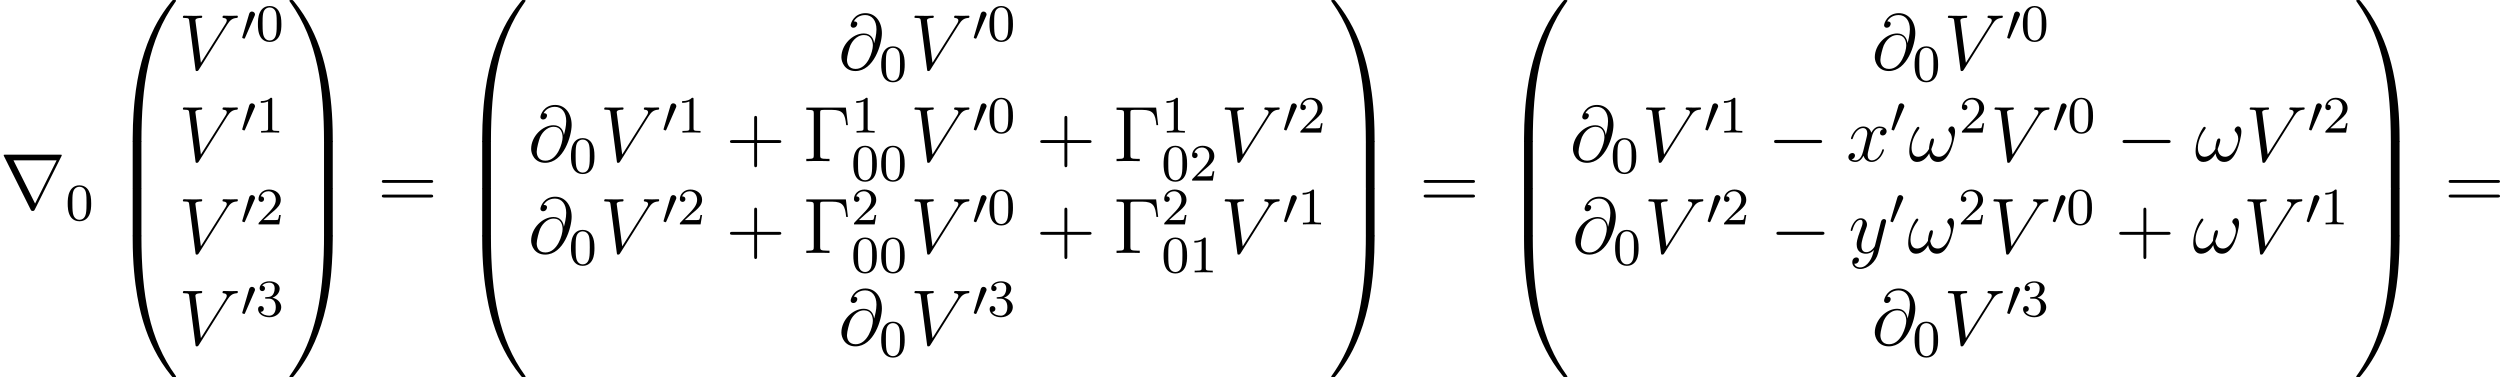 <?xml version='1.0' encoding='UTF-8'?>
<!-- This file was generated by dvisvgm 2.5 -->
<svg height='57.361pt' version='1.1' viewBox='42.818 78.717 379.963 57.361' width='379.963pt' xmlns='http://www.w3.org/2000/svg' xmlns:xlink='http://www.w3.org/1999/xlink'>
<defs>
<path d='M6.504 -8.141H0.49V-7.795H0.729C1.59 -7.795 1.626 -7.675 1.626 -7.233V-0.909C1.626 -0.466 1.59 -0.347 0.729 -0.347H0.49V0C0.777 -0.024 1.841 -0.024 2.2 -0.024C2.618 -0.024 3.67 -0.024 4.017 0V-0.347H3.658C2.618 -0.347 2.594 -0.49 2.594 -0.921V-7.317C2.594 -7.711 2.618 -7.795 3.144 -7.795H4.423C6.073 -7.795 6.384 -7.149 6.551 -5.475H6.814L6.504 -8.141Z' id='g5-0'/>
<path d='M4.77 -2.762H8.07C8.237 -2.762 8.452 -2.762 8.452 -2.977C8.452 -3.204 8.249 -3.204 8.07 -3.204H4.77V-6.504C4.77 -6.671 4.77 -6.886 4.555 -6.886C4.328 -6.886 4.328 -6.683 4.328 -6.504V-3.204H1.028C0.861 -3.204 0.646 -3.204 0.646 -2.989C0.646 -2.762 0.849 -2.762 1.028 -2.762H4.328V0.538C4.328 0.705 4.328 0.921 4.543 0.921C4.77 0.921 4.77 0.717 4.77 0.538V-2.762Z' id='g5-43'/>
<path d='M8.07 -3.873C8.237 -3.873 8.452 -3.873 8.452 -4.089C8.452 -4.316 8.249 -4.316 8.07 -4.316H1.028C0.861 -4.316 0.646 -4.316 0.646 -4.101C0.646 -3.873 0.849 -3.873 1.028 -3.873H8.07ZM8.07 -1.65C8.237 -1.65 8.452 -1.65 8.452 -1.865C8.452 -2.092 8.249 -2.092 8.07 -2.092H1.028C0.861 -2.092 0.646 -2.092 0.646 -1.877C0.646 -1.65 0.849 -1.65 1.028 -1.65H8.07Z' id='g5-61'/>
<path d='M2.112 -3.778C2.152 -3.881 2.184 -3.937 2.184 -4.017C2.184 -4.28 1.945 -4.455 1.722 -4.455C1.403 -4.455 1.315 -4.176 1.283 -4.065L0.271 -0.63C0.239 -0.534 0.239 -0.51 0.239 -0.502C0.239 -0.43 0.287 -0.414 0.367 -0.391C0.51 -0.327 0.526 -0.327 0.542 -0.327C0.566 -0.327 0.614 -0.327 0.669 -0.462L2.112 -3.778Z' id='g1-48'/>
<path d='M7.101 -4.495C7.101 -4.842 7.006 -5.284 6.587 -5.284C6.348 -5.284 6.073 -4.985 6.073 -4.746C6.073 -4.639 6.121 -4.567 6.217 -4.459C6.396 -4.256 6.623 -3.933 6.623 -3.371C6.623 -2.941 6.36 -2.26 6.169 -1.889C5.834 -1.231 5.284 -0.669 4.663 -0.669C3.909 -0.669 3.622 -1.148 3.491 -1.817C3.622 -2.128 3.897 -2.905 3.897 -3.216C3.897 -3.347 3.85 -3.455 3.694 -3.455C3.61 -3.455 3.515 -3.407 3.455 -3.312C3.288 -3.049 3.132 -2.104 3.144 -1.853C2.917 -1.411 2.271 -0.669 1.506 -0.669C0.705 -0.669 0.49 -1.375 0.49 -2.056C0.49 -3.3 1.267 -4.388 1.482 -4.686C1.602 -4.866 1.686 -4.985 1.686 -5.009C1.686 -5.093 1.638 -5.224 1.53 -5.224C1.339 -5.224 1.279 -5.069 1.184 -4.926C0.574 -3.981 0.143 -2.654 0.143 -1.506C0.143 -0.765 0.418 0.12 1.315 0.12C2.307 0.12 2.929 -0.729 3.18 -1.184C3.276 -0.514 3.634 0.12 4.507 0.12C5.416 0.12 5.99 -0.681 6.42 -1.65C6.731 -2.343 7.101 -3.838 7.101 -4.495Z' id='g3-33'/>
<path d='M5.428 -3.993C5.356 -4.663 4.937 -5.464 3.862 -5.464C2.176 -5.464 0.454 -3.754 0.454 -1.853C0.454 -1.124 0.956 0.251 2.582 0.251C5.404 0.251 6.611 -3.862 6.611 -5.499C6.611 -7.221 5.643 -8.548 4.113 -8.548C2.379 -8.548 1.865 -7.03 1.865 -6.707C1.865 -6.599 1.937 -6.336 2.271 -6.336C2.69 -6.336 2.869 -6.719 2.869 -6.922C2.869 -7.293 2.499 -7.293 2.343 -7.293C2.833 -8.177 3.742 -8.261 4.065 -8.261C5.117 -8.261 5.786 -7.424 5.786 -6.085C5.786 -5.32 5.559 -4.435 5.44 -3.993H5.428ZM2.618 -0.072C1.494 -0.072 1.303 -0.956 1.303 -1.459C1.303 -1.985 1.638 -3.216 1.817 -3.658C1.973 -4.017 2.654 -5.224 3.897 -5.224C4.985 -5.224 5.236 -4.28 5.236 -3.634C5.236 -2.75 4.459 -0.072 2.618 -0.072Z' id='g3-64'/>
<path d='M7.4 -6.838C7.807 -7.484 8.177 -7.771 8.787 -7.819C8.907 -7.831 9.002 -7.831 9.002 -8.046C9.002 -8.094 8.978 -8.165 8.871 -8.165C8.656 -8.165 8.141 -8.141 7.926 -8.141C7.58 -8.141 7.221 -8.165 6.886 -8.165C6.791 -8.165 6.671 -8.165 6.671 -7.938C6.671 -7.831 6.779 -7.819 6.826 -7.819C7.269 -7.783 7.317 -7.568 7.317 -7.424C7.317 -7.245 7.149 -6.97 7.137 -6.958L3.383 -1.004L2.546 -7.448C2.546 -7.795 3.168 -7.819 3.3 -7.819C3.479 -7.819 3.587 -7.819 3.587 -8.046C3.587 -8.165 3.455 -8.165 3.419 -8.165C3.216 -8.165 2.977 -8.141 2.774 -8.141H2.104C1.231 -8.141 0.873 -8.165 0.861 -8.165C0.789 -8.165 0.646 -8.165 0.646 -7.95C0.646 -7.819 0.729 -7.819 0.921 -7.819C1.53 -7.819 1.566 -7.711 1.602 -7.412L2.558 -0.036C2.594 0.215 2.594 0.251 2.762 0.251C2.905 0.251 2.965 0.215 3.084 0.024L7.4 -6.838Z' id='g3-86'/>
<path d='M5.667 -4.878C5.284 -4.806 5.141 -4.519 5.141 -4.292C5.141 -4.005 5.368 -3.909 5.535 -3.909C5.894 -3.909 6.145 -4.22 6.145 -4.543C6.145 -5.045 5.571 -5.272 5.069 -5.272C4.34 -5.272 3.933 -4.555 3.826 -4.328C3.551 -5.224 2.809 -5.272 2.594 -5.272C1.375 -5.272 0.729 -3.706 0.729 -3.443C0.729 -3.395 0.777 -3.335 0.861 -3.335C0.956 -3.335 0.98 -3.407 1.004 -3.455C1.411 -4.782 2.212 -5.033 2.558 -5.033C3.096 -5.033 3.204 -4.531 3.204 -4.244C3.204 -3.981 3.132 -3.706 2.989 -3.132L2.582 -1.494C2.403 -0.777 2.056 -0.12 1.423 -0.12C1.363 -0.12 1.064 -0.12 0.813 -0.275C1.243 -0.359 1.339 -0.717 1.339 -0.861C1.339 -1.1 1.16 -1.243 0.933 -1.243C0.646 -1.243 0.335 -0.992 0.335 -0.61C0.335 -0.108 0.897 0.12 1.411 0.12C1.985 0.12 2.391 -0.335 2.642 -0.825C2.833 -0.12 3.431 0.12 3.873 0.12C5.093 0.12 5.738 -1.447 5.738 -1.71C5.738 -1.769 5.691 -1.817 5.619 -1.817C5.511 -1.817 5.499 -1.757 5.464 -1.662C5.141 -0.61 4.447 -0.12 3.909 -0.12C3.491 -0.12 3.264 -0.43 3.264 -0.921C3.264 -1.184 3.312 -1.375 3.503 -2.164L3.921 -3.79C4.101 -4.507 4.507 -5.033 5.057 -5.033C5.081 -5.033 5.416 -5.033 5.667 -4.878Z' id='g3-120'/>
<path d='M3.144 1.339C2.821 1.793 2.355 2.2 1.769 2.2C1.626 2.2 1.052 2.176 0.873 1.626C0.909 1.638 0.968 1.638 0.992 1.638C1.351 1.638 1.59 1.327 1.59 1.052S1.363 0.681 1.184 0.681C0.992 0.681 0.574 0.825 0.574 1.411C0.574 2.02 1.088 2.439 1.769 2.439C2.965 2.439 4.172 1.339 4.507 0.012L5.679 -4.651C5.691 -4.71 5.715 -4.782 5.715 -4.854C5.715 -5.033 5.571 -5.153 5.392 -5.153C5.284 -5.153 5.033 -5.105 4.937 -4.746L4.053 -1.231C3.993 -1.016 3.993 -0.992 3.897 -0.861C3.658 -0.526 3.264 -0.12 2.69 -0.12C2.02 -0.12 1.961 -0.777 1.961 -1.1C1.961 -1.781 2.283 -2.702 2.606 -3.563C2.738 -3.909 2.809 -4.077 2.809 -4.316C2.809 -4.818 2.451 -5.272 1.865 -5.272C0.765 -5.272 0.323 -3.539 0.323 -3.443C0.323 -3.395 0.371 -3.335 0.454 -3.335C0.562 -3.335 0.574 -3.383 0.622 -3.551C0.909 -4.555 1.363 -5.033 1.829 -5.033C1.937 -5.033 2.14 -5.033 2.14 -4.639C2.14 -4.328 2.008 -3.981 1.829 -3.527C1.243 -1.961 1.243 -1.566 1.243 -1.279C1.243 -0.143 2.056 0.12 2.654 0.12C3.001 0.12 3.431 0.012 3.85 -0.43L3.862 -0.418C3.682 0.287 3.563 0.753 3.144 1.339Z' id='g3-121'/>
<path d='M4.471 21.161C4.734 21.161 4.806 21.161 4.806 20.993C4.83 12.613 5.798 5.655 9.983 -0.191C10.066 -0.299 10.066 -0.323 10.066 -0.347C10.066 -0.466 9.983 -0.466 9.791 -0.466S9.576 -0.466 9.552 -0.442C9.504 -0.406 7.986 1.339 6.779 3.742C5.2 6.898 4.208 10.521 3.766 14.872C3.73 15.243 3.479 17.73 3.479 20.563V21.029C3.491 21.161 3.563 21.161 3.814 21.161H4.471Z' id='g0-48'/>
<path d='M6.97 20.563C6.97 13.258 5.667 8.978 5.296 7.771C4.483 5.117 3.156 2.319 1.16 -0.143C0.98 -0.359 0.933 -0.418 0.885 -0.442C0.861 -0.454 0.849 -0.466 0.658 -0.466C0.478 -0.466 0.383 -0.466 0.383 -0.347C0.383 -0.323 0.383 -0.299 0.538 -0.084C4.698 5.727 5.631 12.9 5.643 20.993C5.643 21.161 5.715 21.161 5.978 21.161H6.635C6.886 21.161 6.958 21.161 6.97 21.029V20.563Z' id='g0-49'/>
<path d='M3.814 -0.598C3.563 -0.598 3.491 -0.598 3.479 -0.466V0C3.479 7.305 4.782 11.585 5.153 12.792C5.966 15.446 7.293 18.244 9.289 20.706C9.468 20.922 9.516 20.981 9.564 21.005C9.588 21.017 9.6 21.029 9.791 21.029S10.066 21.029 10.066 20.91C10.066 20.886 10.066 20.862 9.995 20.754C6.013 15.231 4.818 8.584 4.806 -0.43C4.806 -0.598 4.734 -0.598 4.471 -0.598H3.814Z' id='g0-64'/>
<path d='M6.97 -0.466C6.958 -0.598 6.886 -0.598 6.635 -0.598H5.978C5.715 -0.598 5.643 -0.598 5.643 -0.43C5.643 0.801 5.631 3.646 5.32 6.623C4.674 12.804 3.084 17.084 0.466 20.754C0.383 20.862 0.383 20.886 0.383 20.91C0.383 21.029 0.478 21.029 0.658 21.029C0.849 21.029 0.873 21.029 0.897 21.005C0.944 20.969 2.463 19.224 3.67 16.821C5.248 13.665 6.241 10.042 6.683 5.691C6.719 5.32 6.97 2.833 6.97 0V-0.466Z' id='g0-65'/>
<path d='M4.806 0.203C4.806 -0.108 4.794 -0.12 4.471 -0.12H3.814C3.491 -0.12 3.479 -0.108 3.479 0.203V6.97C3.479 7.281 3.491 7.293 3.814 7.293H4.471C4.794 7.293 4.806 7.281 4.806 6.97V0.203Z' id='g0-66'/>
<path d='M6.97 0.203C6.97 -0.108 6.958 -0.12 6.635 -0.12H5.978C5.655 -0.12 5.643 -0.108 5.643 0.203V6.97C5.643 7.281 5.655 7.293 5.978 7.293H6.635C6.958 7.293 6.97 7.281 6.97 6.97V0.203Z' id='g0-67'/>
<path d='M3.897 -2.542C3.897 -3.395 3.81 -3.913 3.547 -4.423C3.196 -5.125 2.55 -5.3 2.112 -5.3C1.108 -5.3 0.741 -4.551 0.63 -4.328C0.343 -3.746 0.327 -2.957 0.327 -2.542C0.327 -2.016 0.351 -1.211 0.733 -0.574C1.1 0.016 1.69 0.167 2.112 0.167C2.495 0.167 3.18 0.048 3.579 -0.741C3.873 -1.315 3.897 -2.024 3.897 -2.542ZM2.112 -0.056C1.841 -0.056 1.291 -0.183 1.124 -1.02C1.036 -1.474 1.036 -2.224 1.036 -2.638C1.036 -3.188 1.036 -3.746 1.124 -4.184C1.291 -4.997 1.913 -5.077 2.112 -5.077C2.383 -5.077 2.933 -4.941 3.092 -4.216C3.188 -3.778 3.188 -3.18 3.188 -2.638C3.188 -2.168 3.188 -1.451 3.092 -1.004C2.925 -0.167 2.375 -0.056 2.112 -0.056Z' id='g4-48'/>
<path d='M2.503 -5.077C2.503 -5.292 2.487 -5.3 2.271 -5.3C1.945 -4.981 1.522 -4.79 0.765 -4.79V-4.527C0.98 -4.527 1.411 -4.527 1.873 -4.742V-0.654C1.873 -0.359 1.849 -0.263 1.092 -0.263H0.813V0C1.14 -0.024 1.825 -0.024 2.184 -0.024S3.236 -0.024 3.563 0V-0.263H3.284C2.527 -0.263 2.503 -0.359 2.503 -0.654V-5.077Z' id='g4-49'/>
<path d='M2.248 -1.626C2.375 -1.745 2.71 -2.008 2.837 -2.12C3.332 -2.574 3.802 -3.013 3.802 -3.738C3.802 -4.686 3.005 -5.3 2.008 -5.3C1.052 -5.3 0.422 -4.575 0.422 -3.866C0.422 -3.475 0.733 -3.419 0.845 -3.419C1.012 -3.419 1.259 -3.539 1.259 -3.842C1.259 -4.256 0.861 -4.256 0.765 -4.256C0.996 -4.838 1.53 -5.037 1.921 -5.037C2.662 -5.037 3.045 -4.407 3.045 -3.738C3.045 -2.909 2.463 -2.303 1.522 -1.339L0.518 -0.303C0.422 -0.215 0.422 -0.199 0.422 0H3.571L3.802 -1.427H3.555C3.531 -1.267 3.467 -0.869 3.371 -0.717C3.324 -0.654 2.718 -0.654 2.59 -0.654H1.172L2.248 -1.626Z' id='g4-50'/>
<path d='M2.016 -2.662C2.646 -2.662 3.045 -2.2 3.045 -1.363C3.045 -0.367 2.479 -0.072 2.056 -0.072C1.618 -0.072 1.02 -0.231 0.741 -0.654C1.028 -0.654 1.227 -0.837 1.227 -1.1C1.227 -1.355 1.044 -1.538 0.789 -1.538C0.574 -1.538 0.351 -1.403 0.351 -1.084C0.351 -0.327 1.164 0.167 2.072 0.167C3.132 0.167 3.873 -0.566 3.873 -1.363C3.873 -2.024 3.347 -2.63 2.534 -2.805C3.164 -3.029 3.634 -3.571 3.634 -4.208S2.917 -5.3 2.088 -5.3C1.235 -5.3 0.59 -4.838 0.59 -4.232C0.59 -3.937 0.789 -3.81 0.996 -3.81C1.243 -3.81 1.403 -3.985 1.403 -4.216C1.403 -4.511 1.148 -4.623 0.972 -4.631C1.307 -5.069 1.921 -5.093 2.064 -5.093C2.271 -5.093 2.877 -5.029 2.877 -4.208C2.877 -3.65 2.646 -3.316 2.534 -3.188C2.295 -2.941 2.112 -2.925 1.626 -2.893C1.474 -2.885 1.411 -2.877 1.411 -2.774C1.411 -2.662 1.482 -2.662 1.618 -2.662H2.016Z' id='g4-51'/>
<path d='M7.878 -2.75C8.082 -2.75 8.297 -2.75 8.297 -2.989S8.082 -3.228 7.878 -3.228H1.411C1.207 -3.228 0.992 -3.228 0.992 -2.989S1.207 -2.75 1.411 -2.75H7.878Z' id='g2-0'/>
<path d='M9.325 -7.902C9.349 -7.938 9.385 -8.022 9.385 -8.07C9.385 -8.153 9.373 -8.165 9.098 -8.165H0.849C0.574 -8.165 0.562 -8.153 0.562 -8.07C0.562 -8.022 0.598 -7.938 0.622 -7.902L4.651 0.167C4.734 0.323 4.77 0.395 4.973 0.395S5.212 0.323 5.296 0.167L9.325 -7.902ZM2.044 -7.305H8.608L5.332 -0.729L2.044 -7.305Z' id='g2-114'/>
</defs>
<g id='page1'>
<use x='42.818' xlink:href='#g2-114' y='110.386'/>
<use x='52.781' xlink:href='#g4-48' y='112.18'/>
<use x='59.506' xlink:href='#g0-48' y='79.183'/>
<use x='59.506' xlink:href='#g0-66' y='100.224'/>
<use x='59.506' xlink:href='#g0-66' y='107.398'/>
<use x='59.506' xlink:href='#g0-64' y='115.049'/>
<use x='69.966' xlink:href='#g3-86' y='89.265'/>
<use x='79.392' xlink:href='#g1-48' y='84.927'/>
<use x='81.689' xlink:href='#g4-48' y='84.927'/>
<use x='69.966' xlink:href='#g3-86' y='103.213'/>
<use x='79.392' xlink:href='#g1-48' y='98.875'/>
<use x='81.689' xlink:href='#g4-49' y='98.875'/>
<use x='69.966' xlink:href='#g3-86' y='117.161'/>
<use x='79.392' xlink:href='#g1-48' y='112.822'/>
<use x='81.689' xlink:href='#g4-50' y='112.822'/>
<use x='69.966' xlink:href='#g3-86' y='131.109'/>
<use x='79.392' xlink:href='#g1-48' y='126.77'/>
<use x='81.689' xlink:href='#g4-51' y='126.77'/>
<use x='86.421' xlink:href='#g0-49' y='79.183'/>
<use x='86.421' xlink:href='#g0-67' y='100.224'/>
<use x='86.421' xlink:href='#g0-67' y='107.398'/>
<use x='86.421' xlink:href='#g0-65' y='115.049'/>
<use x='100.203' xlink:href='#g5-61' y='110.386'/>
<use x='112.628' xlink:href='#g0-48' y='79.183'/>
<use x='112.628' xlink:href='#g0-66' y='100.224'/>
<use x='112.628' xlink:href='#g0-66' y='107.398'/>
<use x='112.628' xlink:href='#g0-64' y='115.049'/>
<use x='170.243' xlink:href='#g3-64' y='89.265'/>
<use x='176.422' xlink:href='#g4-48' y='91.059'/>
<use x='181.155' xlink:href='#g3-86' y='89.265'/>
<use x='190.58' xlink:href='#g1-48' y='84.927'/>
<use x='192.877' xlink:href='#g4-48' y='84.927'/>
<use x='123.089' xlink:href='#g3-64' y='103.213'/>
<use x='129.269' xlink:href='#g4-48' y='105.006'/>
<use x='134.001' xlink:href='#g3-86' y='103.213'/>
<use x='143.427' xlink:href='#g1-48' y='98.875'/>
<use x='145.724' xlink:href='#g4-49' y='98.875'/>
<use x='153.113' xlink:href='#g5-43' y='103.213'/>
<use x='164.874' xlink:href='#g5-0' y='103.213'/>
<use x='172.188' xlink:href='#g4-49' y='98.875'/>
<use x='172.188' xlink:href='#g4-48' y='106.169'/>
<use x='176.422' xlink:href='#g4-48' y='106.169'/>
<use x='181.155' xlink:href='#g3-86' y='103.213'/>
<use x='190.58' xlink:href='#g1-48' y='98.875'/>
<use x='192.877' xlink:href='#g4-48' y='98.875'/>
<use x='200.266' xlink:href='#g5-43' y='103.213'/>
<use x='212.028' xlink:href='#g5-0' y='103.213'/>
<use x='219.342' xlink:href='#g4-49' y='98.875'/>
<use x='219.342' xlink:href='#g4-48' y='106.169'/>
<use x='223.576' xlink:href='#g4-50' y='106.169'/>
<use x='228.308' xlink:href='#g3-86' y='103.213'/>
<use x='237.734' xlink:href='#g1-48' y='98.875'/>
<use x='240.031' xlink:href='#g4-50' y='98.875'/>
<use x='123.089' xlink:href='#g3-64' y='117.161'/>
<use x='129.269' xlink:href='#g4-48' y='118.954'/>
<use x='134.001' xlink:href='#g3-86' y='117.161'/>
<use x='143.427' xlink:href='#g1-48' y='112.822'/>
<use x='145.724' xlink:href='#g4-50' y='112.822'/>
<use x='153.113' xlink:href='#g5-43' y='117.161'/>
<use x='164.874' xlink:href='#g5-0' y='117.161'/>
<use x='172.188' xlink:href='#g4-50' y='112.822'/>
<use x='172.188' xlink:href='#g4-48' y='120.116'/>
<use x='176.422' xlink:href='#g4-48' y='120.116'/>
<use x='181.155' xlink:href='#g3-86' y='117.161'/>
<use x='190.58' xlink:href='#g1-48' y='112.822'/>
<use x='192.877' xlink:href='#g4-48' y='112.822'/>
<use x='200.266' xlink:href='#g5-43' y='117.161'/>
<use x='212.028' xlink:href='#g5-0' y='117.161'/>
<use x='219.342' xlink:href='#g4-50' y='112.822'/>
<use x='219.342' xlink:href='#g4-48' y='120.116'/>
<use x='223.576' xlink:href='#g4-49' y='120.116'/>
<use x='228.308' xlink:href='#g3-86' y='117.161'/>
<use x='237.734' xlink:href='#g1-48' y='112.822'/>
<use x='240.031' xlink:href='#g4-49' y='112.822'/>
<use x='170.243' xlink:href='#g3-64' y='131.109'/>
<use x='176.422' xlink:href='#g4-48' y='132.902'/>
<use x='181.155' xlink:href='#g3-86' y='131.109'/>
<use x='190.58' xlink:href='#g1-48' y='126.77'/>
<use x='192.877' xlink:href='#g4-51' y='126.77'/>
<use x='244.763' xlink:href='#g0-49' y='79.183'/>
<use x='244.763' xlink:href='#g0-67' y='100.224'/>
<use x='244.763' xlink:href='#g0-67' y='107.398'/>
<use x='244.763' xlink:href='#g0-65' y='115.049'/>
<use x='258.545' xlink:href='#g5-61' y='110.386'/>
<use x='270.97' xlink:href='#g0-48' y='79.183'/>
<use x='270.97' xlink:href='#g0-66' y='100.224'/>
<use x='270.97' xlink:href='#g0-66' y='107.398'/>
<use x='270.97' xlink:href='#g0-64' y='115.049'/>
<use x='327.306' xlink:href='#g3-64' y='89.265'/>
<use x='333.485' xlink:href='#g4-48' y='91.059'/>
<use x='338.218' xlink:href='#g3-86' y='89.265'/>
<use x='347.643' xlink:href='#g1-48' y='84.927'/>
<use x='349.94' xlink:href='#g4-48' y='84.927'/>
<use x='281.431' xlink:href='#g3-64' y='103.213'/>
<use x='287.611' xlink:href='#g4-48' y='105.006'/>
<use x='292.343' xlink:href='#g3-86' y='103.213'/>
<use x='301.769' xlink:href='#g1-48' y='98.875'/>
<use x='304.066' xlink:href='#g4-49' y='98.875'/>
<use x='311.455' xlink:href='#g2-0' y='103.213'/>
<use x='323.41' xlink:href='#g3-120' y='103.213'/>
<use x='330.062' xlink:href='#g1-48' y='98.875'/>
<use x='332.857' xlink:href='#g3-33' y='103.213'/>
<use x='340.575' xlink:href='#g4-50' y='98.875'/>
<use x='345.307' xlink:href='#g3-86' y='103.213'/>
<use x='354.733' xlink:href='#g1-48' y='98.875'/>
<use x='357.03' xlink:href='#g4-48' y='98.875'/>
<use x='364.419' xlink:href='#g2-0' y='103.213'/>
<use x='376.374' xlink:href='#g3-33' y='103.213'/>
<use x='384.092' xlink:href='#g3-86' y='103.213'/>
<use x='393.518' xlink:href='#g1-48' y='98.875'/>
<use x='395.815' xlink:href='#g4-50' y='98.875'/>
<use x='281.786' xlink:href='#g3-64' y='117.161'/>
<use x='287.965' xlink:href='#g4-48' y='118.954'/>
<use x='292.698' xlink:href='#g3-86' y='117.161'/>
<use x='302.123' xlink:href='#g1-48' y='112.822'/>
<use x='304.42' xlink:href='#g4-50' y='112.822'/>
<use x='311.809' xlink:href='#g2-0' y='117.161'/>
<use x='323.764' xlink:href='#g3-121' y='117.161'/>
<use x='329.901' xlink:href='#g1-48' y='112.822'/>
<use x='332.696' xlink:href='#g3-33' y='117.161'/>
<use x='340.414' xlink:href='#g4-50' y='112.822'/>
<use x='345.147' xlink:href='#g3-86' y='117.161'/>
<use x='354.572' xlink:href='#g1-48' y='112.822'/>
<use x='356.869' xlink:href='#g4-48' y='112.822'/>
<use x='364.258' xlink:href='#g5-43' y='117.161'/>
<use x='376.019' xlink:href='#g3-33' y='117.161'/>
<use x='383.738' xlink:href='#g3-86' y='117.161'/>
<use x='393.163' xlink:href='#g1-48' y='112.822'/>
<use x='395.46' xlink:href='#g4-49' y='112.822'/>
<use x='327.306' xlink:href='#g3-64' y='131.109'/>
<use x='333.485' xlink:href='#g4-48' y='132.902'/>
<use x='338.218' xlink:href='#g3-86' y='131.109'/>
<use x='347.643' xlink:href='#g1-48' y='126.77'/>
<use x='349.94' xlink:href='#g4-51' y='126.77'/>
<use x='400.547' xlink:href='#g0-49' y='79.183'/>
<use x='400.547' xlink:href='#g0-67' y='100.224'/>
<use x='400.547' xlink:href='#g0-67' y='107.398'/>
<use x='400.547' xlink:href='#g0-65' y='115.049'/>
<use x='414.329' xlink:href='#g5-61' y='110.386'/>
</g>
</svg>
